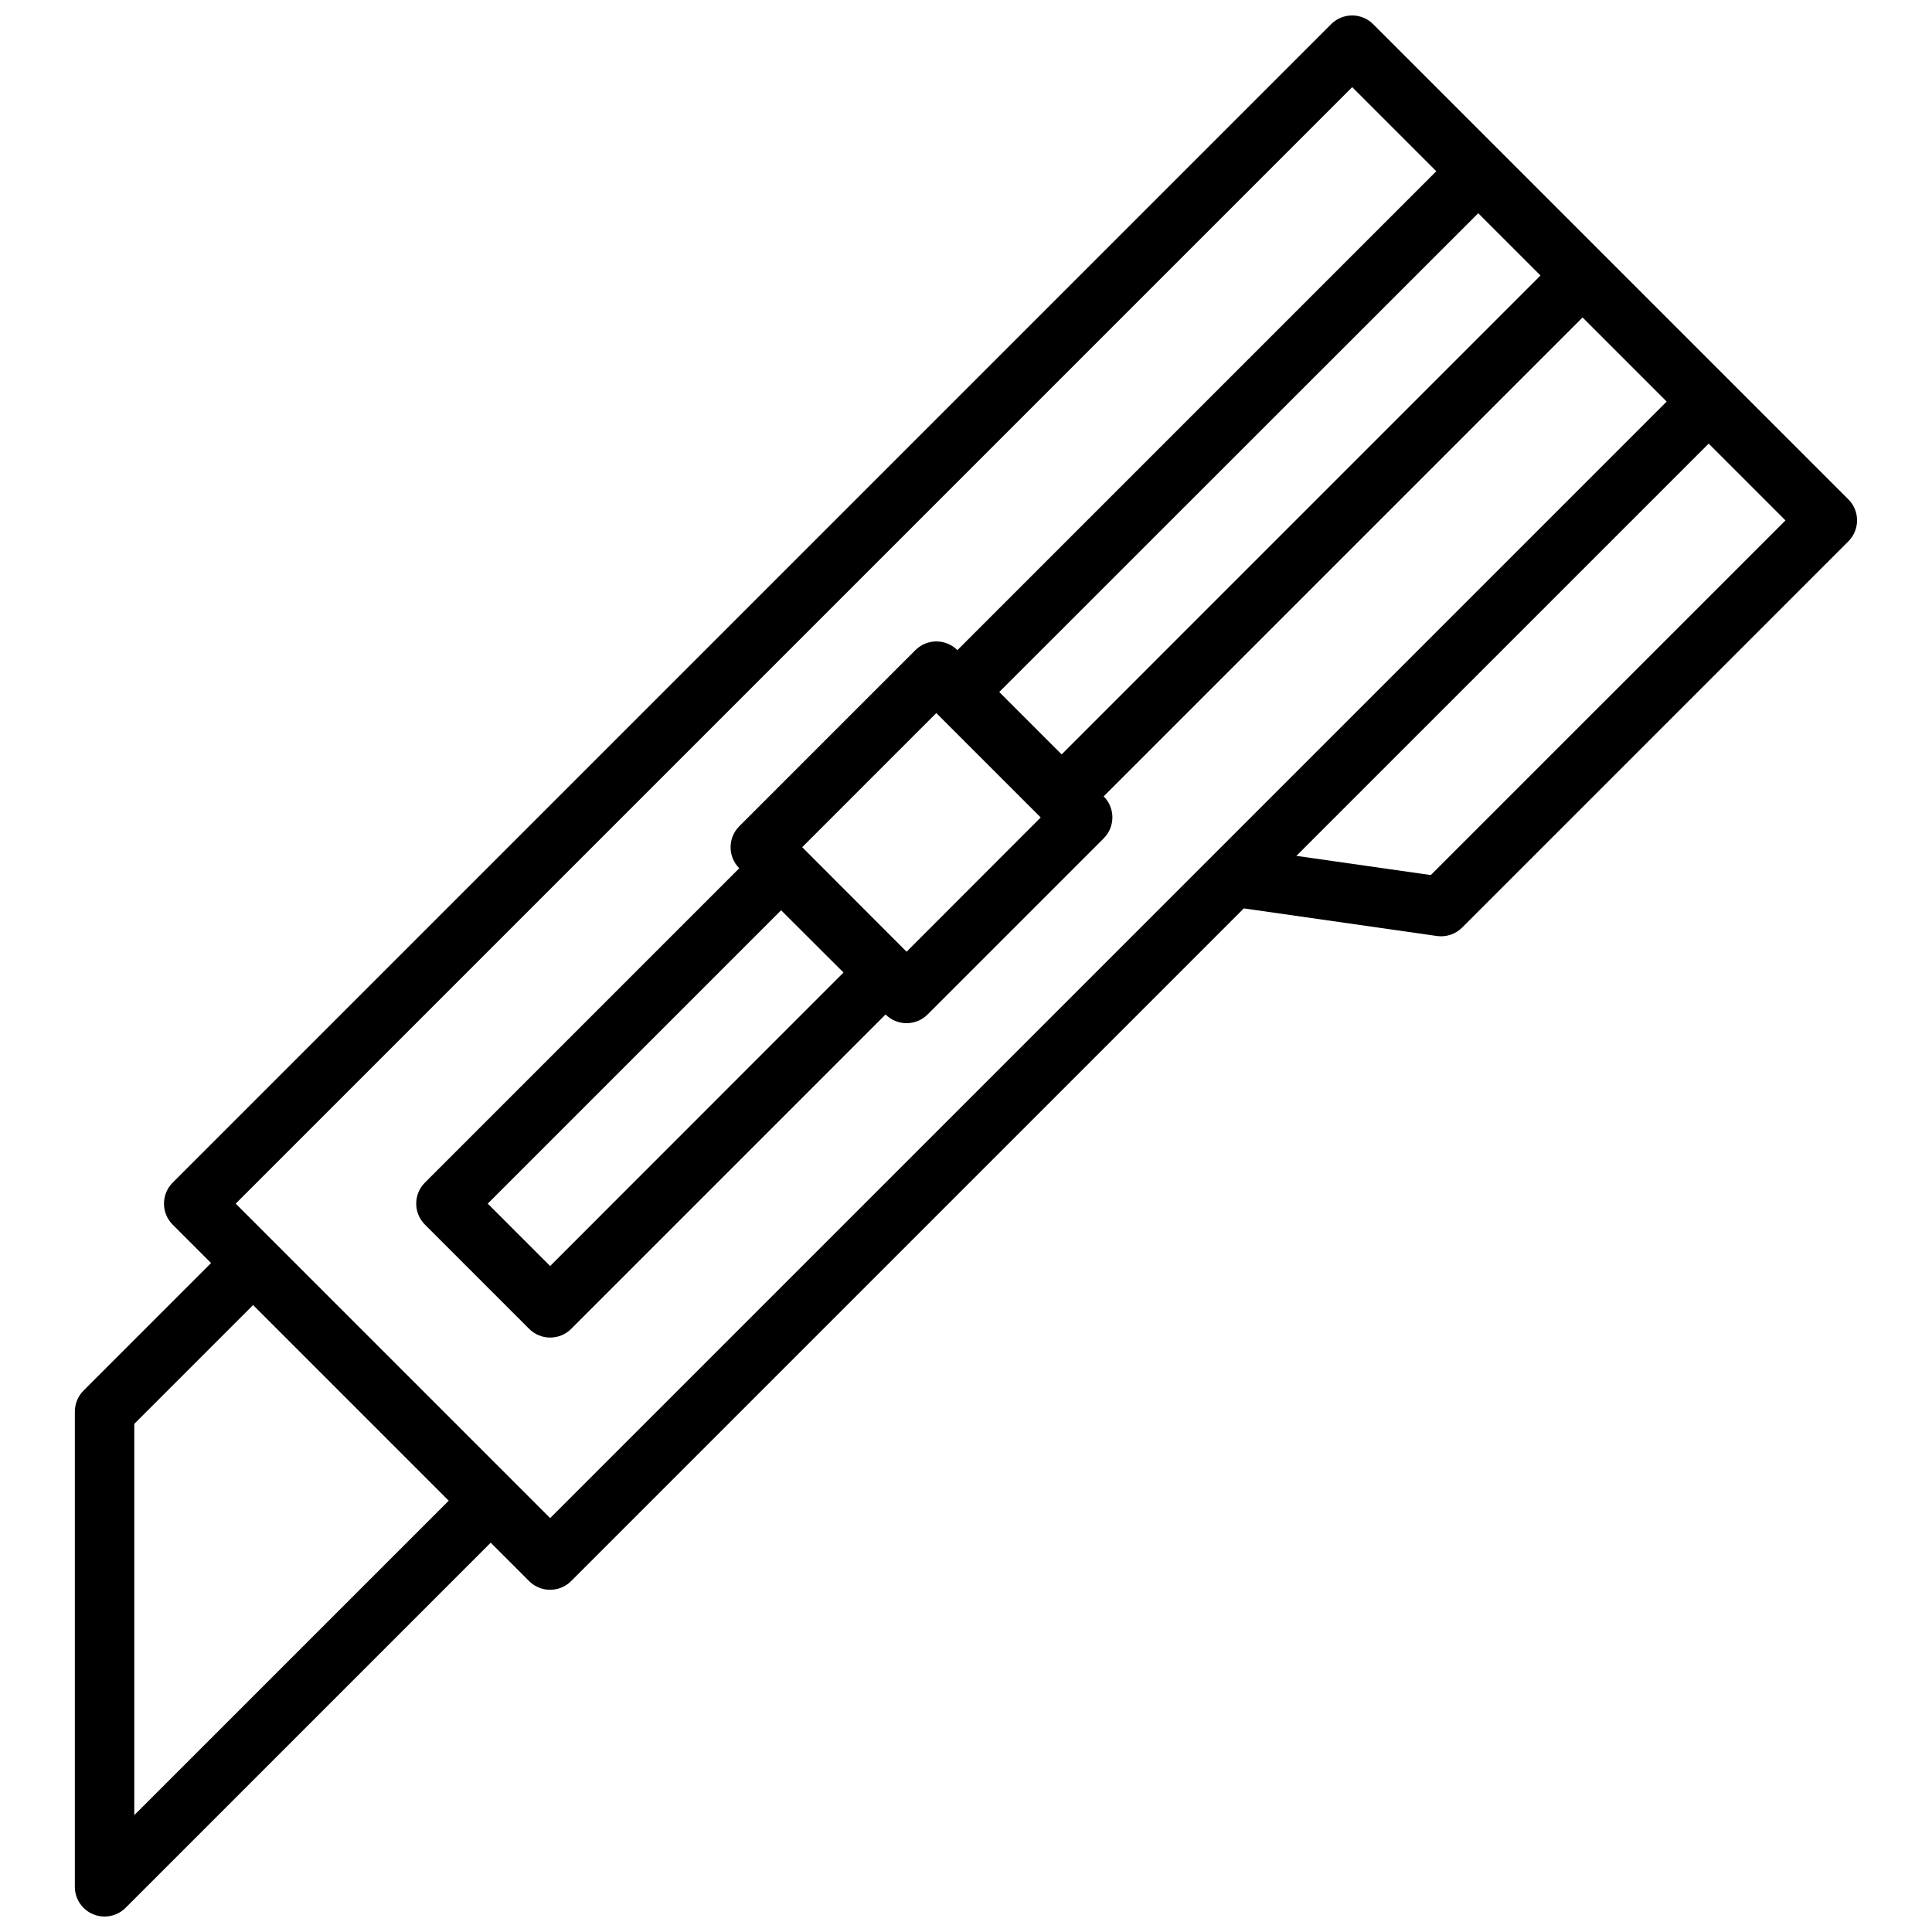 <?xml version="1.0" encoding="UTF-8"?>
<!-- Uploaded to: ICON Repo, www.svgrepo.com, Generator: ICON Repo Mixer Tools -->
<svg width="800px" height="800px" version="1.1" viewBox="144 144 512 512" xmlns="http://www.w3.org/2000/svg">
 <defs>
  <clipPath id="a">
   <path d="m163 148.09h474v503.81h-474z"/>
  </clipPath>
 </defs>
 <g clip-path="url(#a)">
  <path d="m633.85 276.35-125.95-125.95c-3.07-3.07-8.055-3.07-11.129 0l-307.01 307.01v0.004c-3.074 3.074-3.074 8.055 0 11.129l10.176 10.18-33.793 33.793c-1.477 1.477-2.305 3.481-2.309 5.566v125.95c0 3.184 1.918 6.055 4.859 7.273 0.953 0.398 1.98 0.602 3.016 0.598 2.086 0 4.09-0.828 5.562-2.305l96.773-96.773 10.18 10.18c3.07 3.074 8.055 3.074 11.129 0l178.27-178.27 51.168 7.312c2.453 0.352 4.93-0.473 6.684-2.227l102.34-102.34c3.086-3.062 3.102-8.047 0.039-11.133zm-81.602-59.34-126.9 126.91-16.531-16.531 126.93-126.88zm-184.71 184.72-77.746 77.777-16.531-16.531 77.742-77.742zm16.719-5.512-27.668-27.707 35.539-35.543 27.672 27.668zm-204.67 228.81v-103.69l31.488-31.488 51.844 51.848zm110.21-78.719-83.332-83.332 295.88-295.88 22.285 22.285-126.91 126.91c-3.074-3.074-8.055-3.074-11.129 0l-46.672 46.672h-0.004c-3.07 3.074-3.07 8.059 0 11.129l-83.309 83.312c-3.074 3.074-3.074 8.055 0 11.129l27.633 27.633c3.07 3.07 8.055 3.07 11.129 0l83.316-83.316c3.074 3.07 8.059 3.07 11.133 0l46.672-46.672v-0.004c3.074-3.074 3.074-8.055 0-11.129l126.91-126.91 22.285 22.285zm233.38-170.41-35.621-5.086 109.26-109.25 20.355 20.355z"/>
 </g>
</svg>